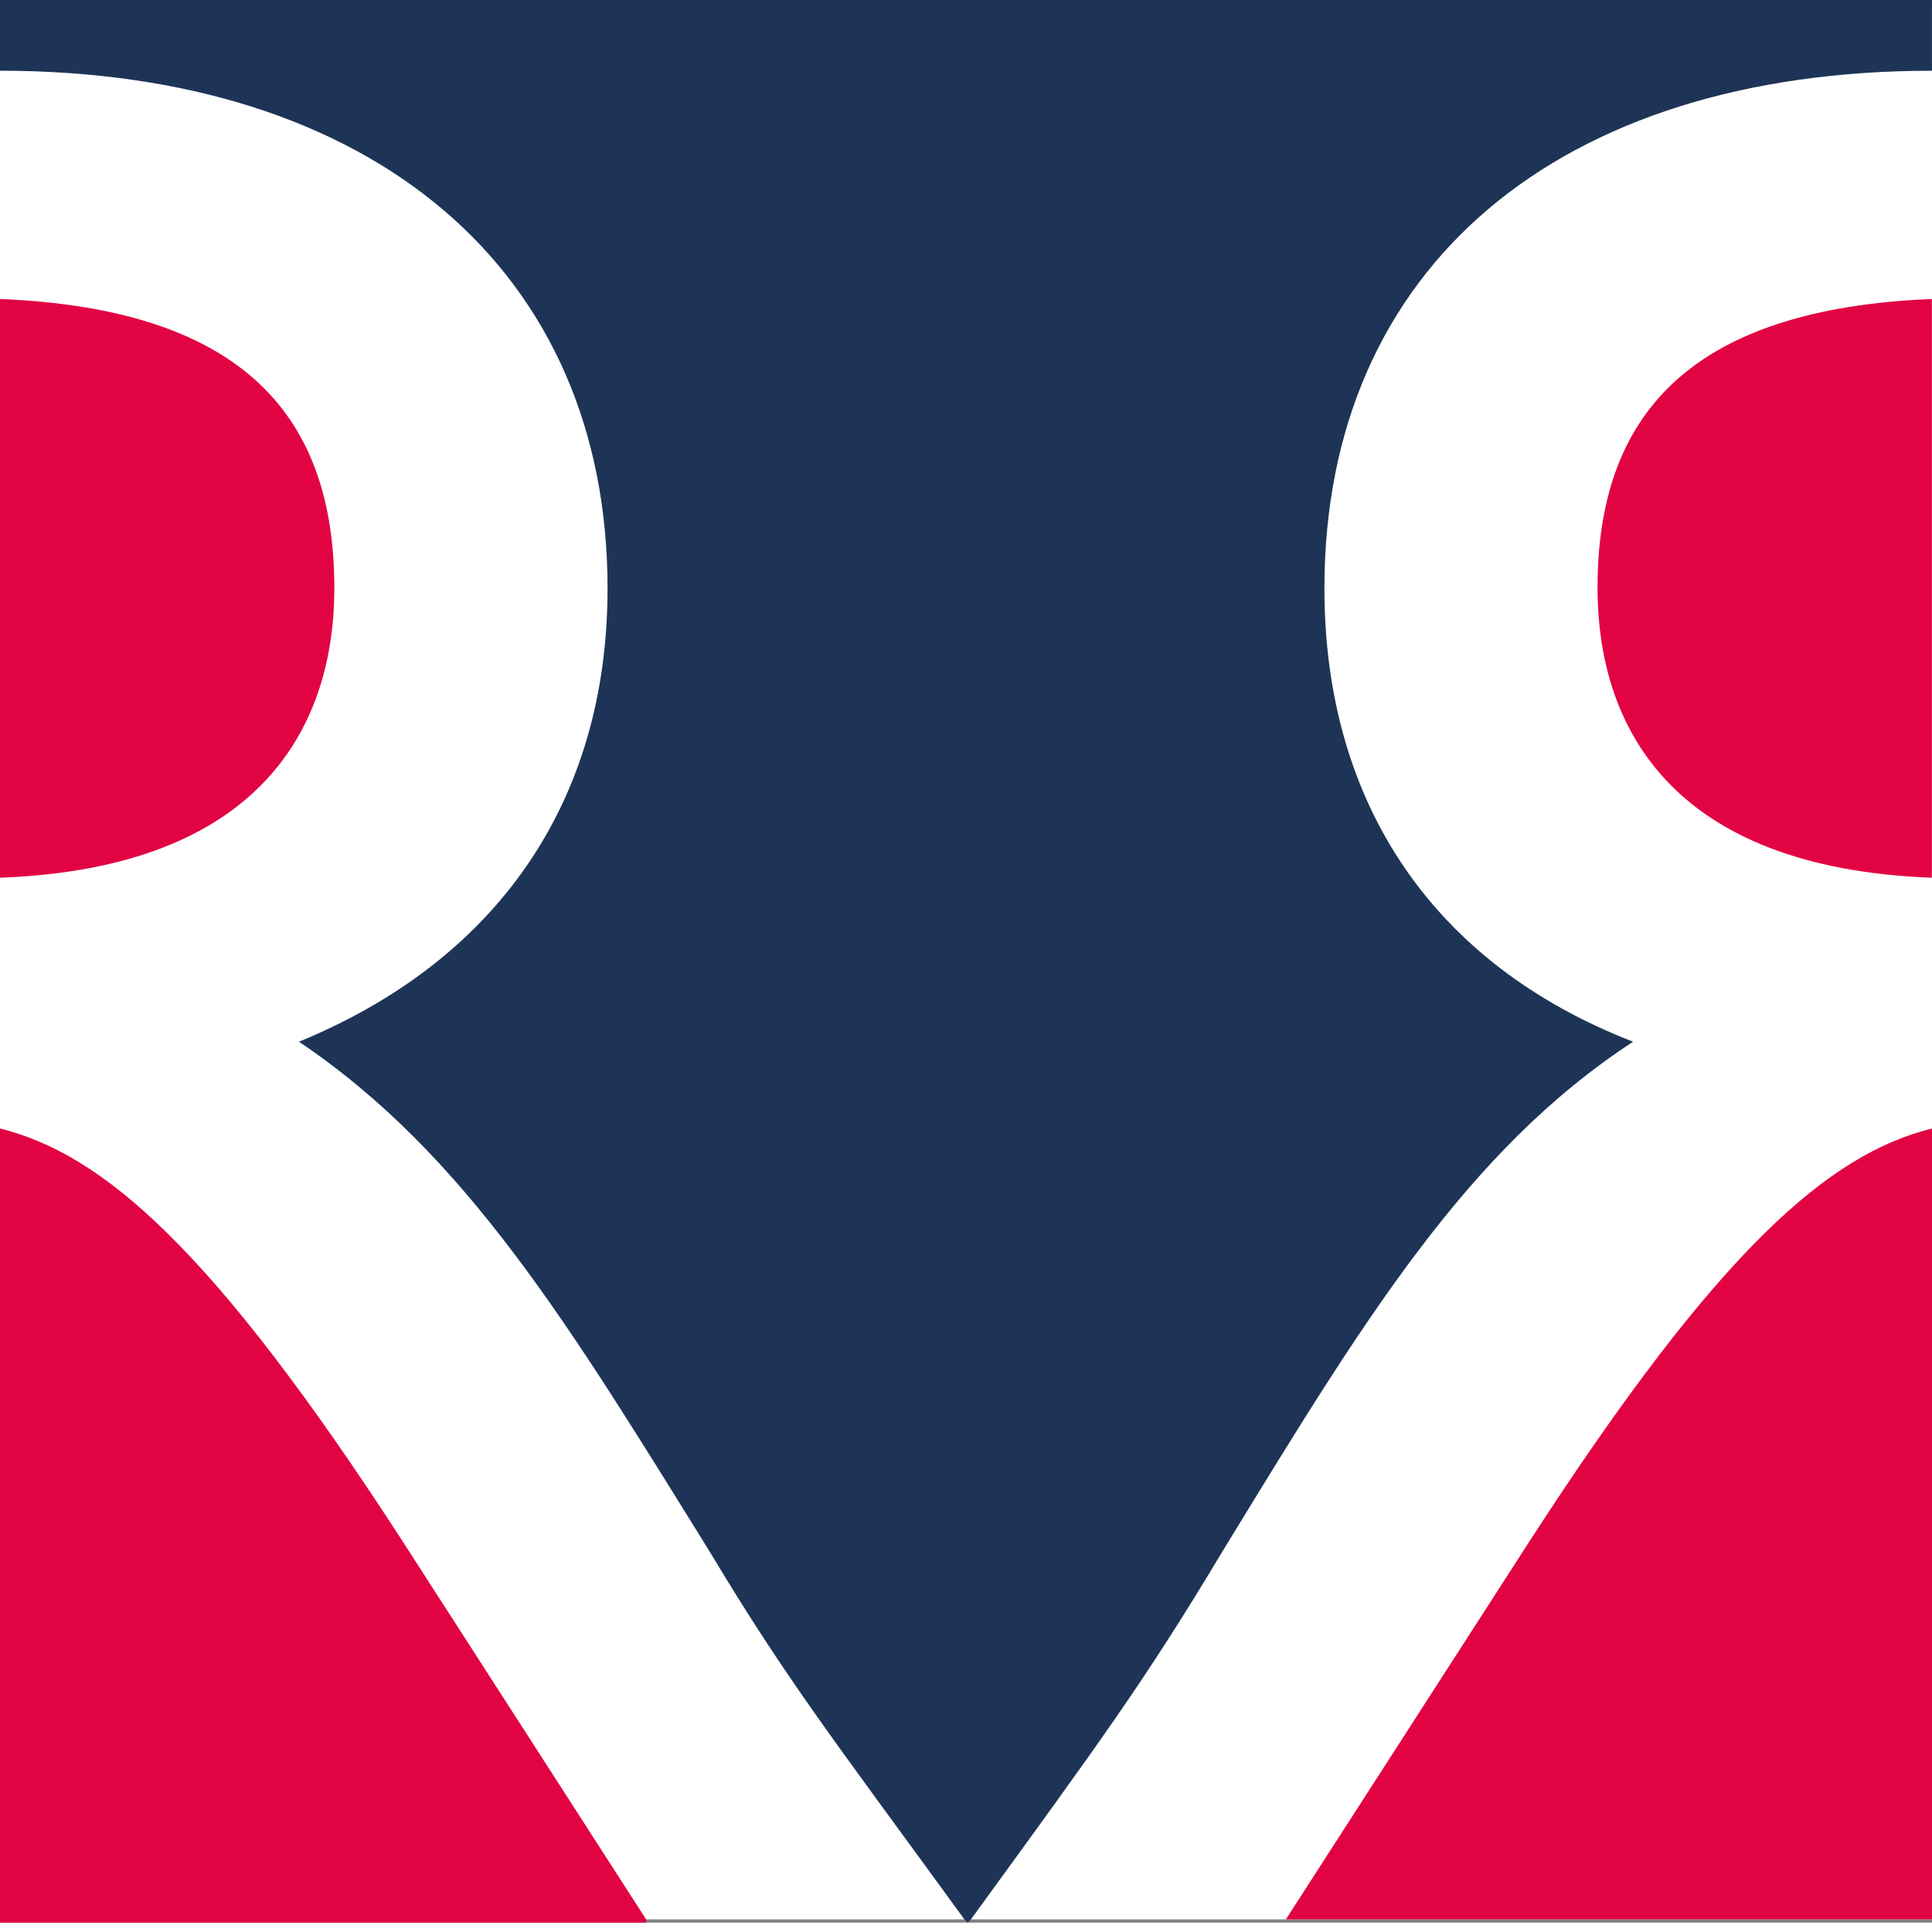 <?xml version="1.0" encoding="UTF-8" standalone="no"?> <svg xmlns:dc="http://purl.org/dc/elements/1.1/" xmlns:cc="http://creativecommons.org/ns#" xmlns:rdf="http://www.w3.org/1999/02/22-rdf-syntax-ns#" xmlns:svg="http://www.w3.org/2000/svg" xmlns="http://www.w3.org/2000/svg" xmlns:sodipodi="http://sodipodi.sourceforge.net/DTD/sodipodi-0.dtd" xmlns:inkscape="http://www.inkscape.org/namespaces/inkscape" id="NvVR-Logo-RGB" width="92.485" height="92.025" viewBox="0 0 92.485 92.025" version="1.1" sodipodi:docname="nvvr_icoon.svg" inkscape:version="0.92.3 (2405546, 2018-03-11)"><rect x="0" y="0" width="92.485" height="92.025" fill="#808080" stroke="none"/><defs id="defs909"></defs><path id="Path_220" data-name="Path 220" d="M 0,91.869 H 92.485 V 0.308 H 0 Z" inkscape:connector-curvature="0" style="fill:#ffffff;fill-rule:evenodd"></path><path id="Path_221" data-name="Path 221" d="m 16,27.699 c -0.154,-8 -4.617,-12.926 -16,-13.388 v 27.7 C 12.465,41.549 16.158,34.778 16,27.7" inkscape:connector-curvature="0" style="fill:#e20442;fill-rule:evenodd"></path><path id="Path_222" data-name="Path 222" d="M 30.931,91.869 19.236,73.713 C 10.156,59.707 4.924,55.244 0,54.013 v 38.009 h 30.931" inkscape:connector-curvature="0" style="fill:#e20442;fill-rule:evenodd"></path><path id="Path_223" data-name="Path 223" d="m 76.479,27.699 c -0.154,7.079 3.539,13.85 16,14.311 V 14.311 c -11.387,0.462 -15.85,5.386 -16,13.388" inkscape:connector-curvature="0" style="fill:#e20442;fill-rule:evenodd"></path><path id="Path_224" data-name="Path 224" d="m 73.254,73.713 v 0 l -11.7,18.156 H 92.485 V 54.013 c -4.925,1.231 -10.157,5.694 -19.231,19.7 z" inkscape:connector-curvature="0" style="fill:#e20442"></path><path id="Path_225" data-name="Path 225" d="m 0,3.385 c 17.851,0 29.084,9.541 29.084,24.775 0,10.31 -5.386,17.851 -14.773,21.7 8,5.386 12.926,13.542 19.7,24.468 3.693,6.155 6,9.079 12.157,17.543 l 0.154,0.154 0.154,-0.154 c 6.155,-8.464 8.31,-11.387 12,-17.543 6.771,-11.08 11.7,-19.236 19.7,-24.468 C 68.632,46.165 63.4,38.471 63.4,28.161 63.4,12.773 74.634,3.386 92.484,3.386 V 0 H 0 Z" inkscape:connector-curvature="0" style="fill:#1e3457"></path></svg> 